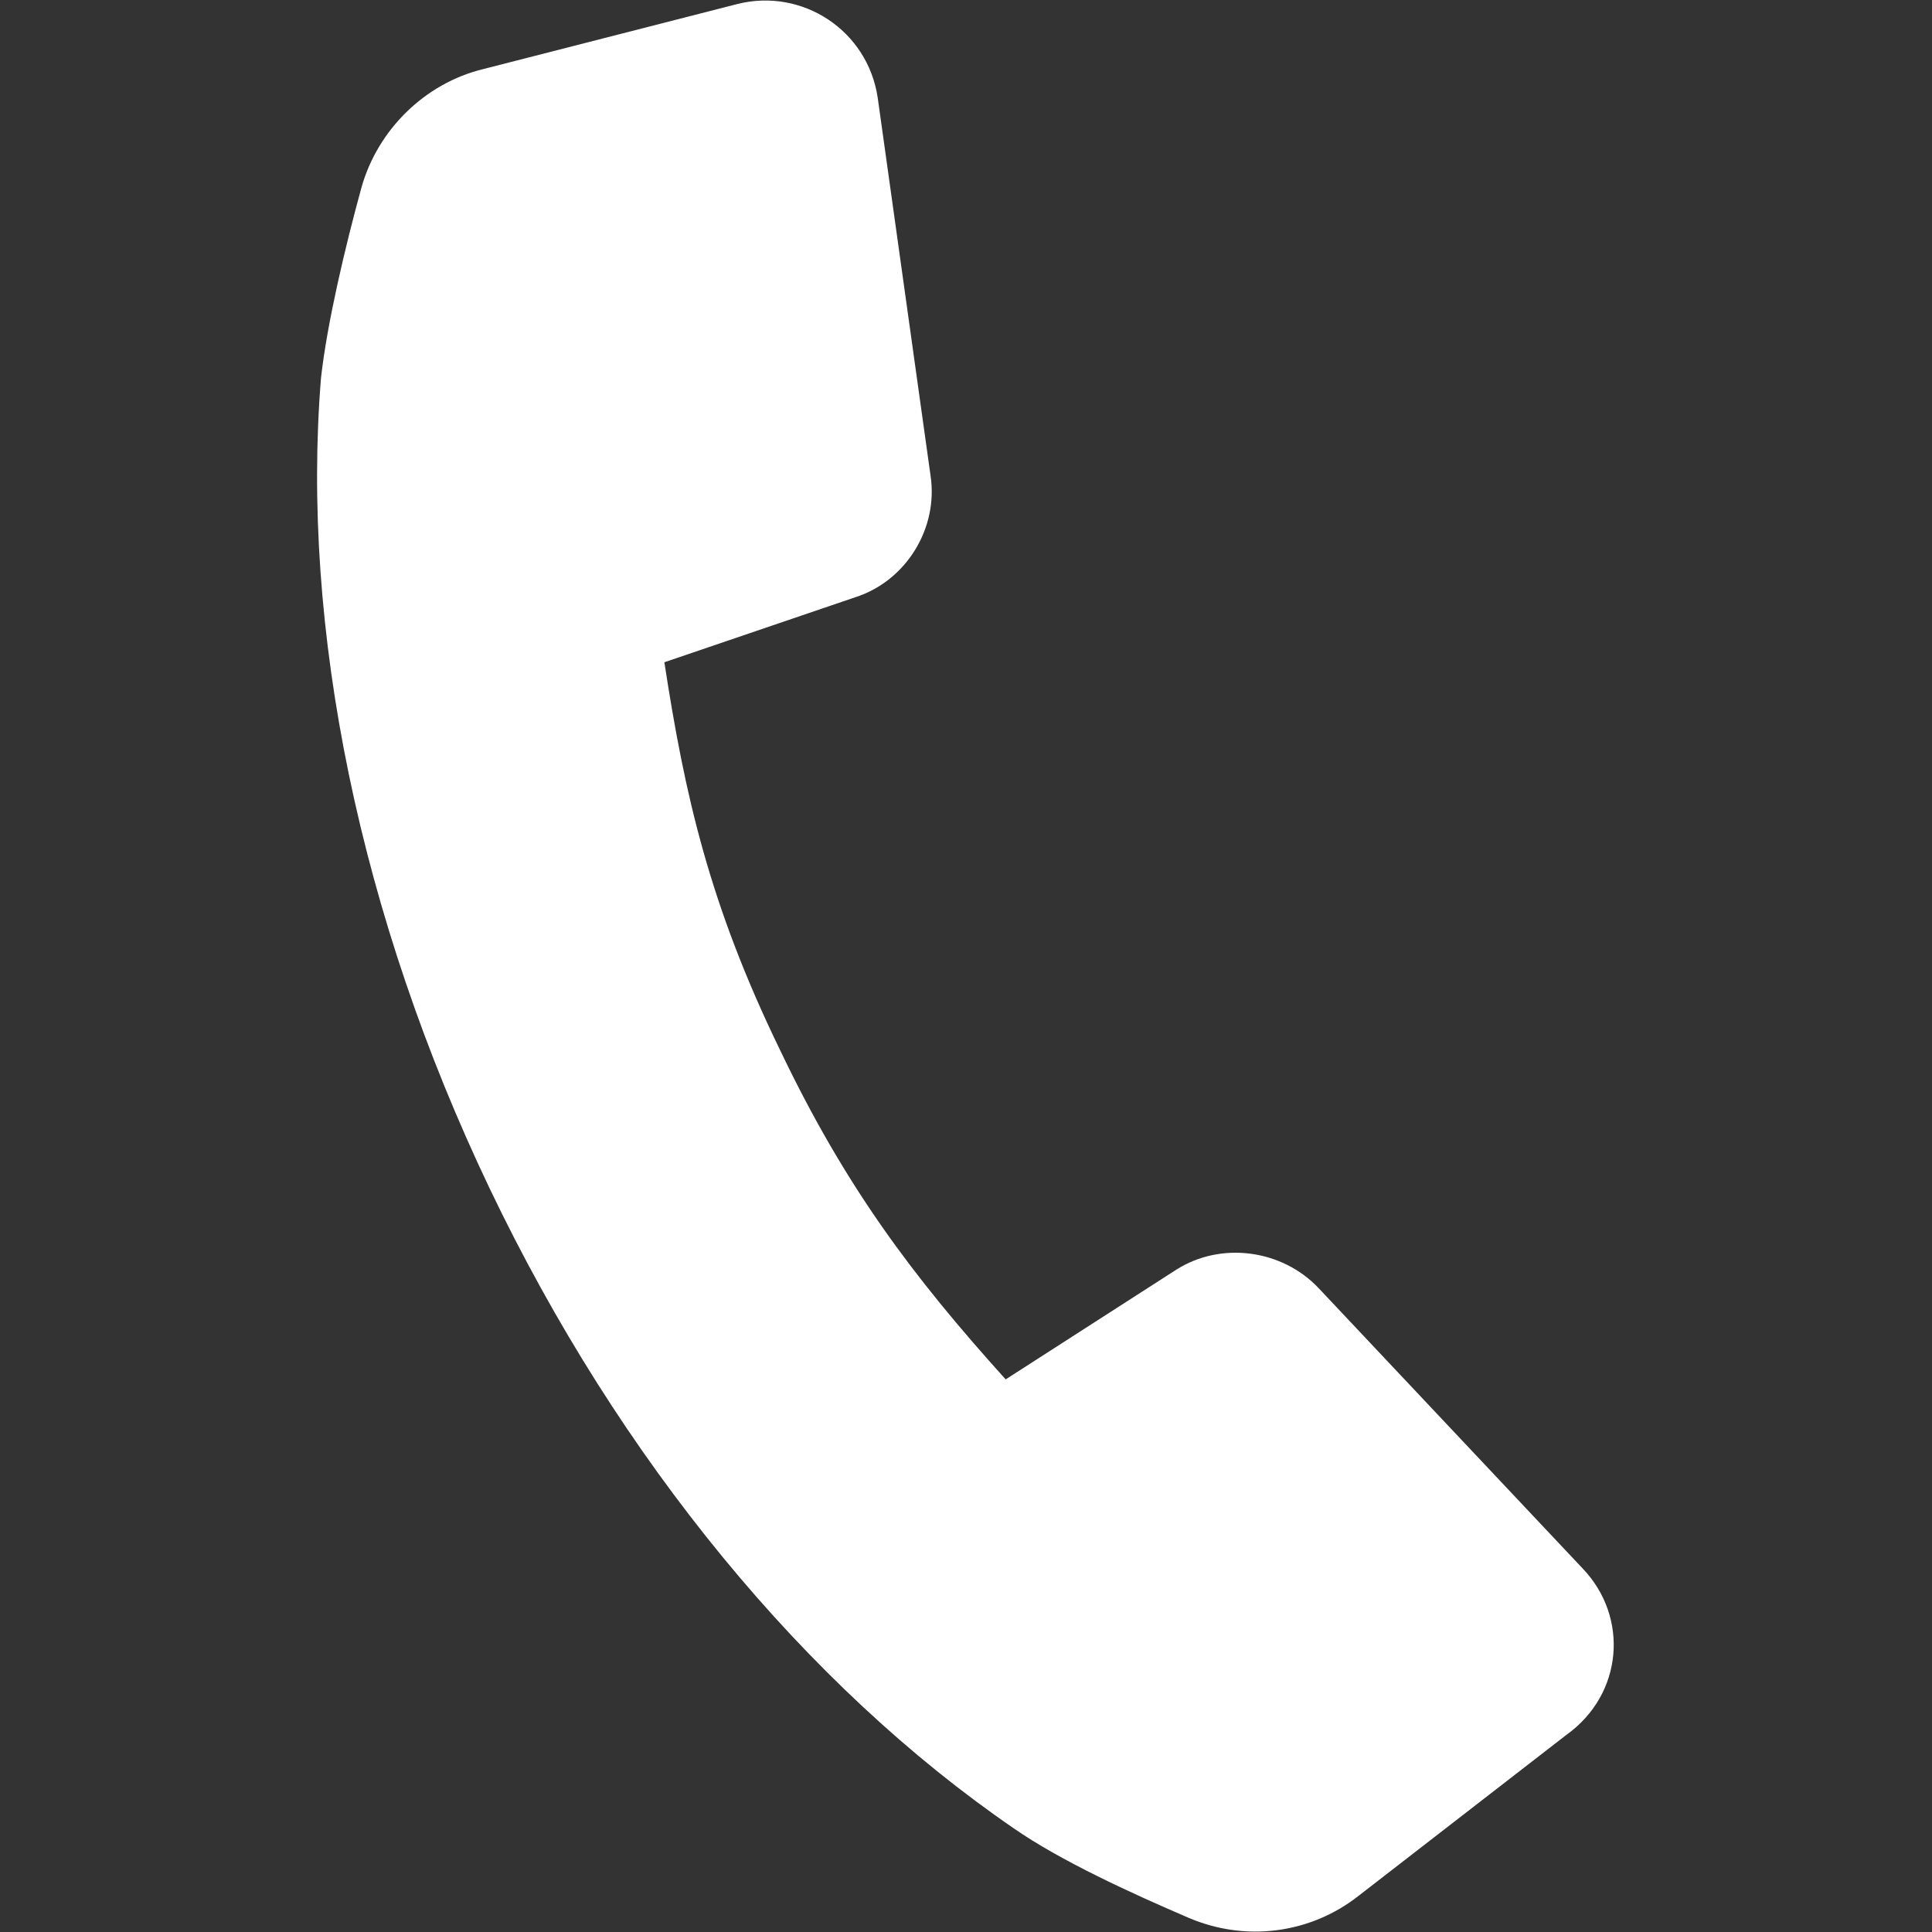 <?xml version="1.0" encoding="utf-8"?>
<svg version="1.1" id="Layer_1" xmlns="http://www.w3.org/2000/svg" xmlns:xlink="http://www.w3.org/1999/xlink" x="0px" y="0px"
	 viewBox="0 0 32 32" style="enable-background:new 0 0  32 32;" xml:space="preserve"> 
<rect x="0" y="0" width="32" height="32" fill="#333333" stroke="none"/> 
<g>
	<g>
		<path style="fill:#ffffff" d="M26.212 25.977l-4.374-4.644c-0.606-0.639-1.615-0.774-2.355-0.303l-2.826 1.817c-1.548-1.716-2.658-3.197-3.735-5.451-1.178-2.423-1.582-4.24-1.918-6.427l3.163-1.077c0.841-0.269 1.38-1.144 1.245-2.019l-0.875-6.259c-0.168-1.11-1.245-1.817-2.322-1.548l-4.206 1.077c-0.976 0.236-1.75 1.009-2.019 1.952-0.269 0.976-0.572 2.254-0.673 3.163-0.337 4.139 0.639 8.917 2.793 13.426s5.249 8.244 8.681 10.599c0.774 0.538 1.952 1.077 2.894 1.481s2.019 0.269 2.826-0.37l3.432-2.658c0.942-0.673 1.043-1.952 0.269-2.759z"></path>
	</g>
</g>
</svg>
